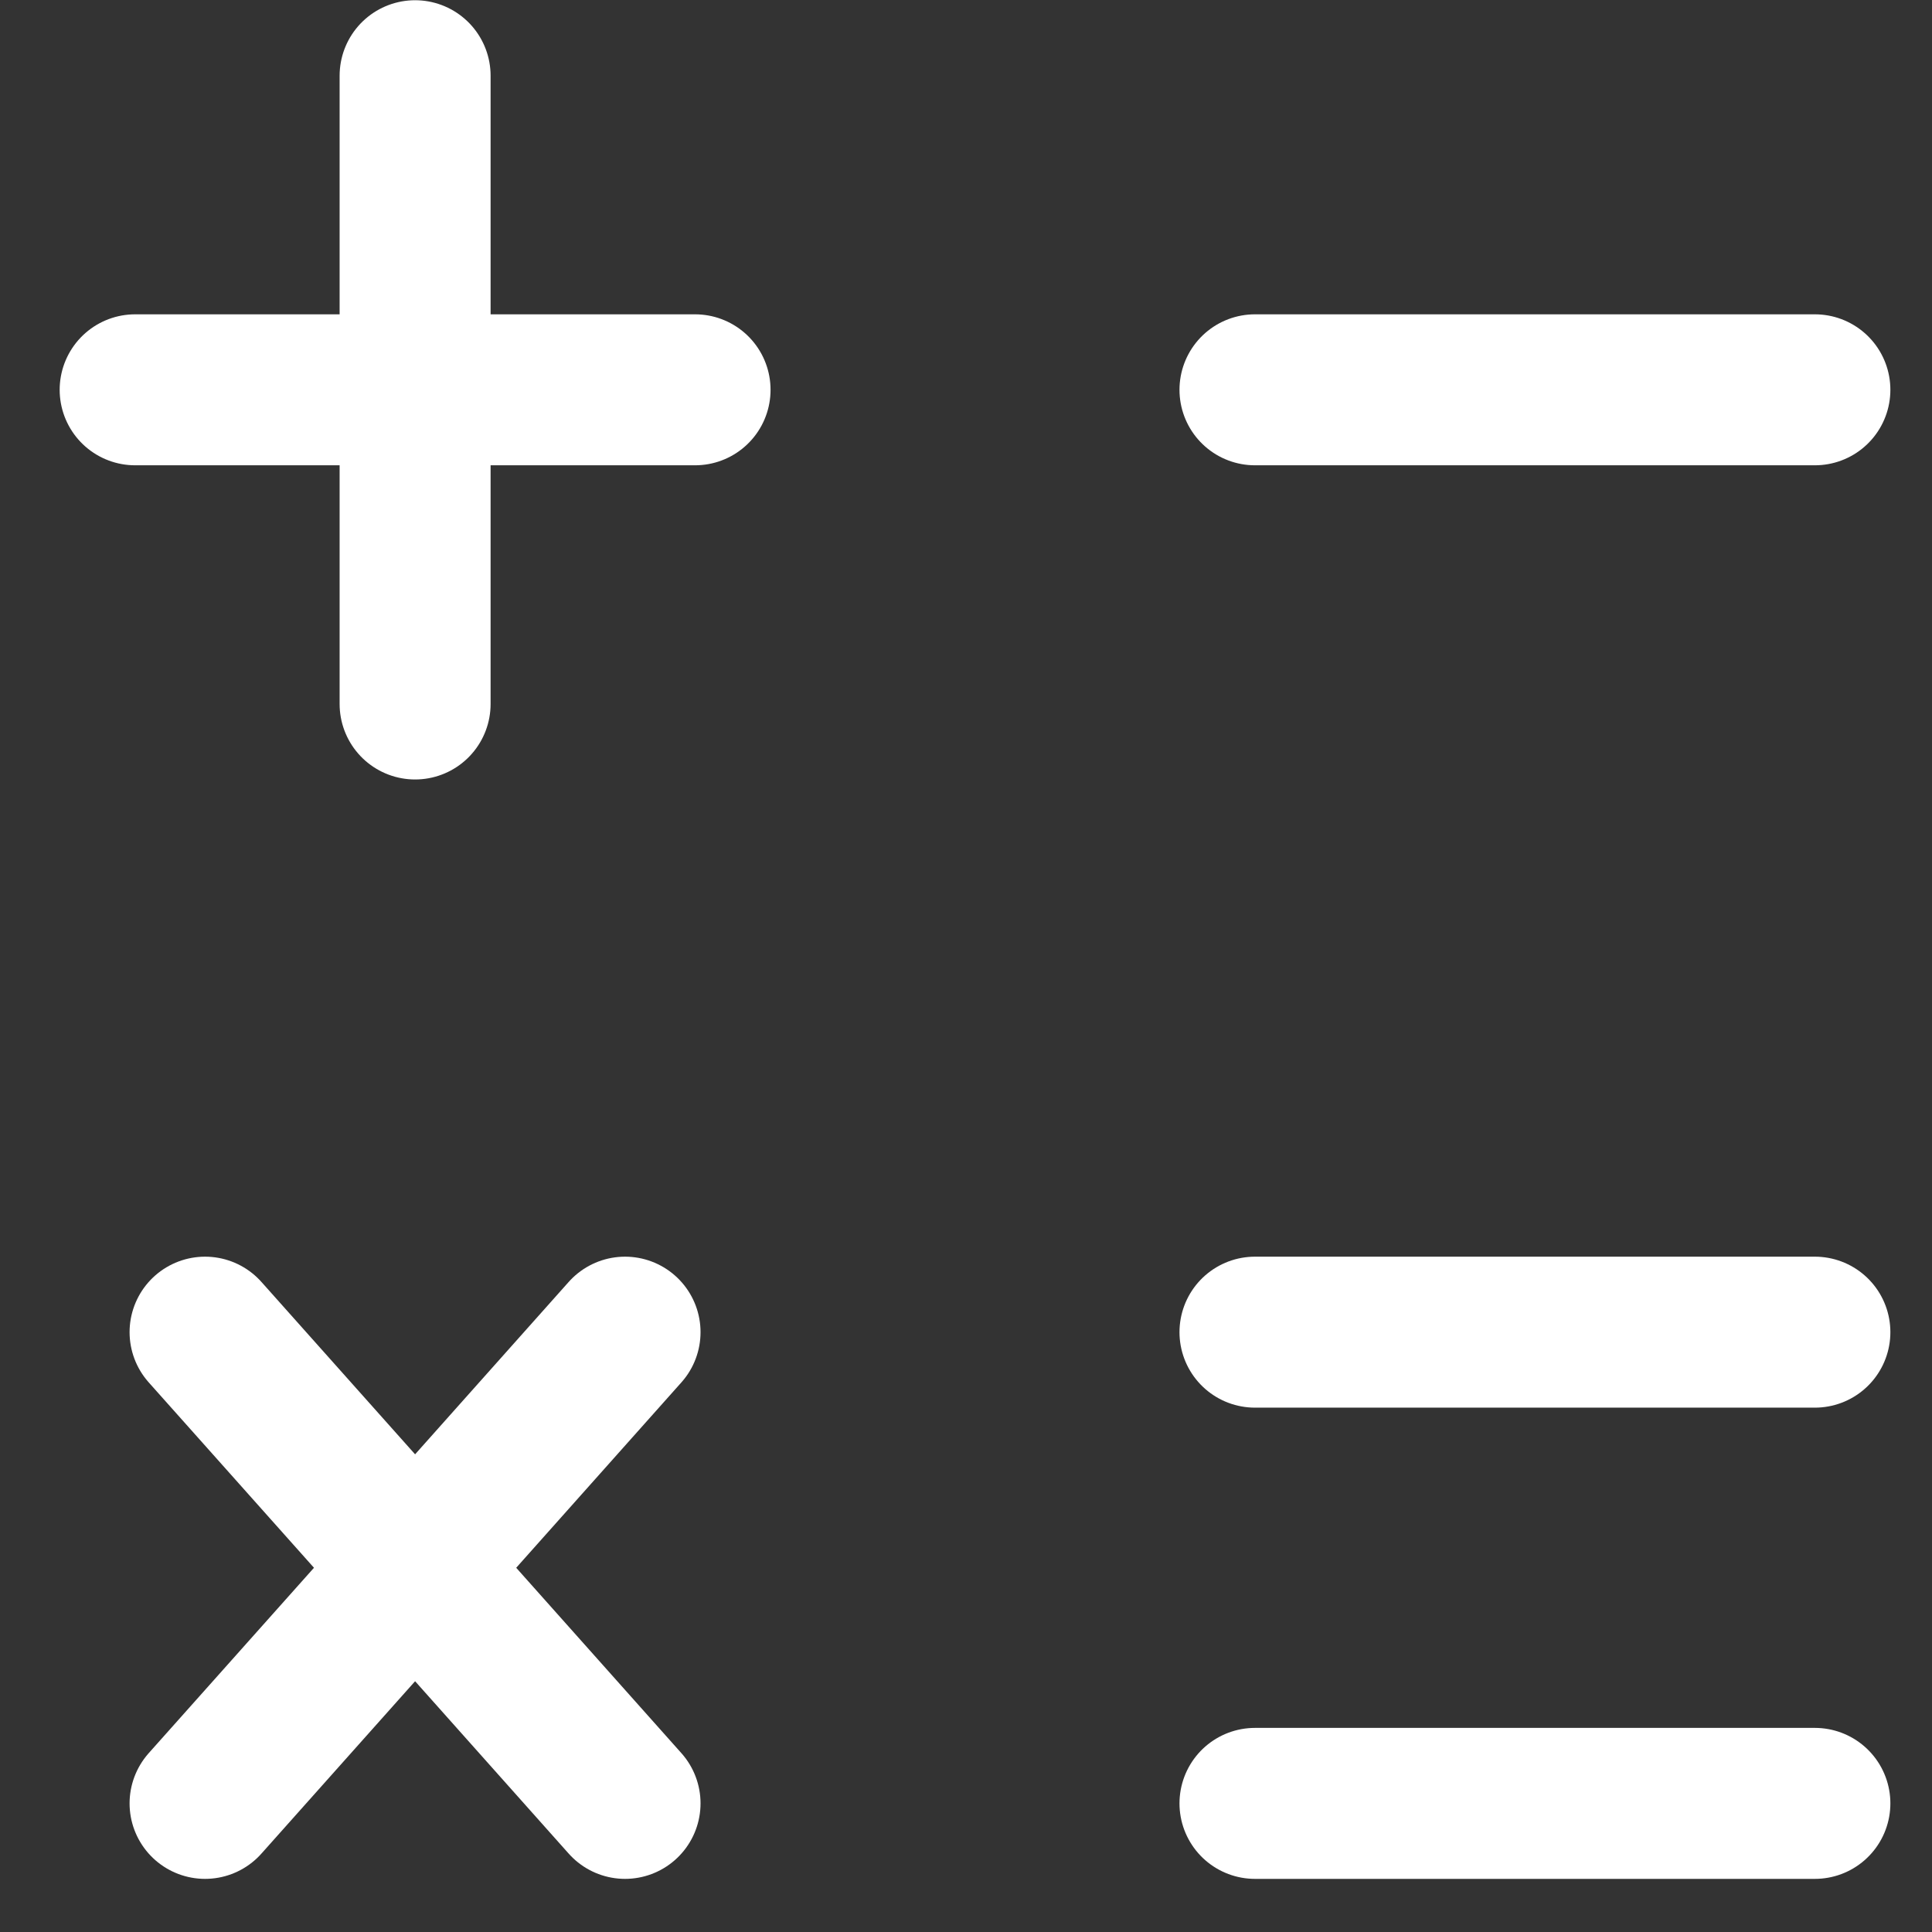 <?xml version="1.0" encoding="UTF-8"?> <svg xmlns="http://www.w3.org/2000/svg" width="21" height="21" viewBox="0 0 21 21" fill="none"><rect x="0" y="0" width="21" height="21" fill="#333333" stroke="none"/><path d="M19.727 4.237H13.641M19.727 14.48H13.641M19.727 19.602H13.641M7.555 4.237H4.512M4.512 4.237H1.469M4.512 4.237V0.823M4.512 4.237V7.652M6.794 14.48L4.512 17.041M4.512 17.041L2.229 19.602M4.512 17.041L2.229 14.48M4.512 17.041L6.794 19.602" stroke="white" stroke-width="1.641" stroke-linecap="round"></path></svg> 
